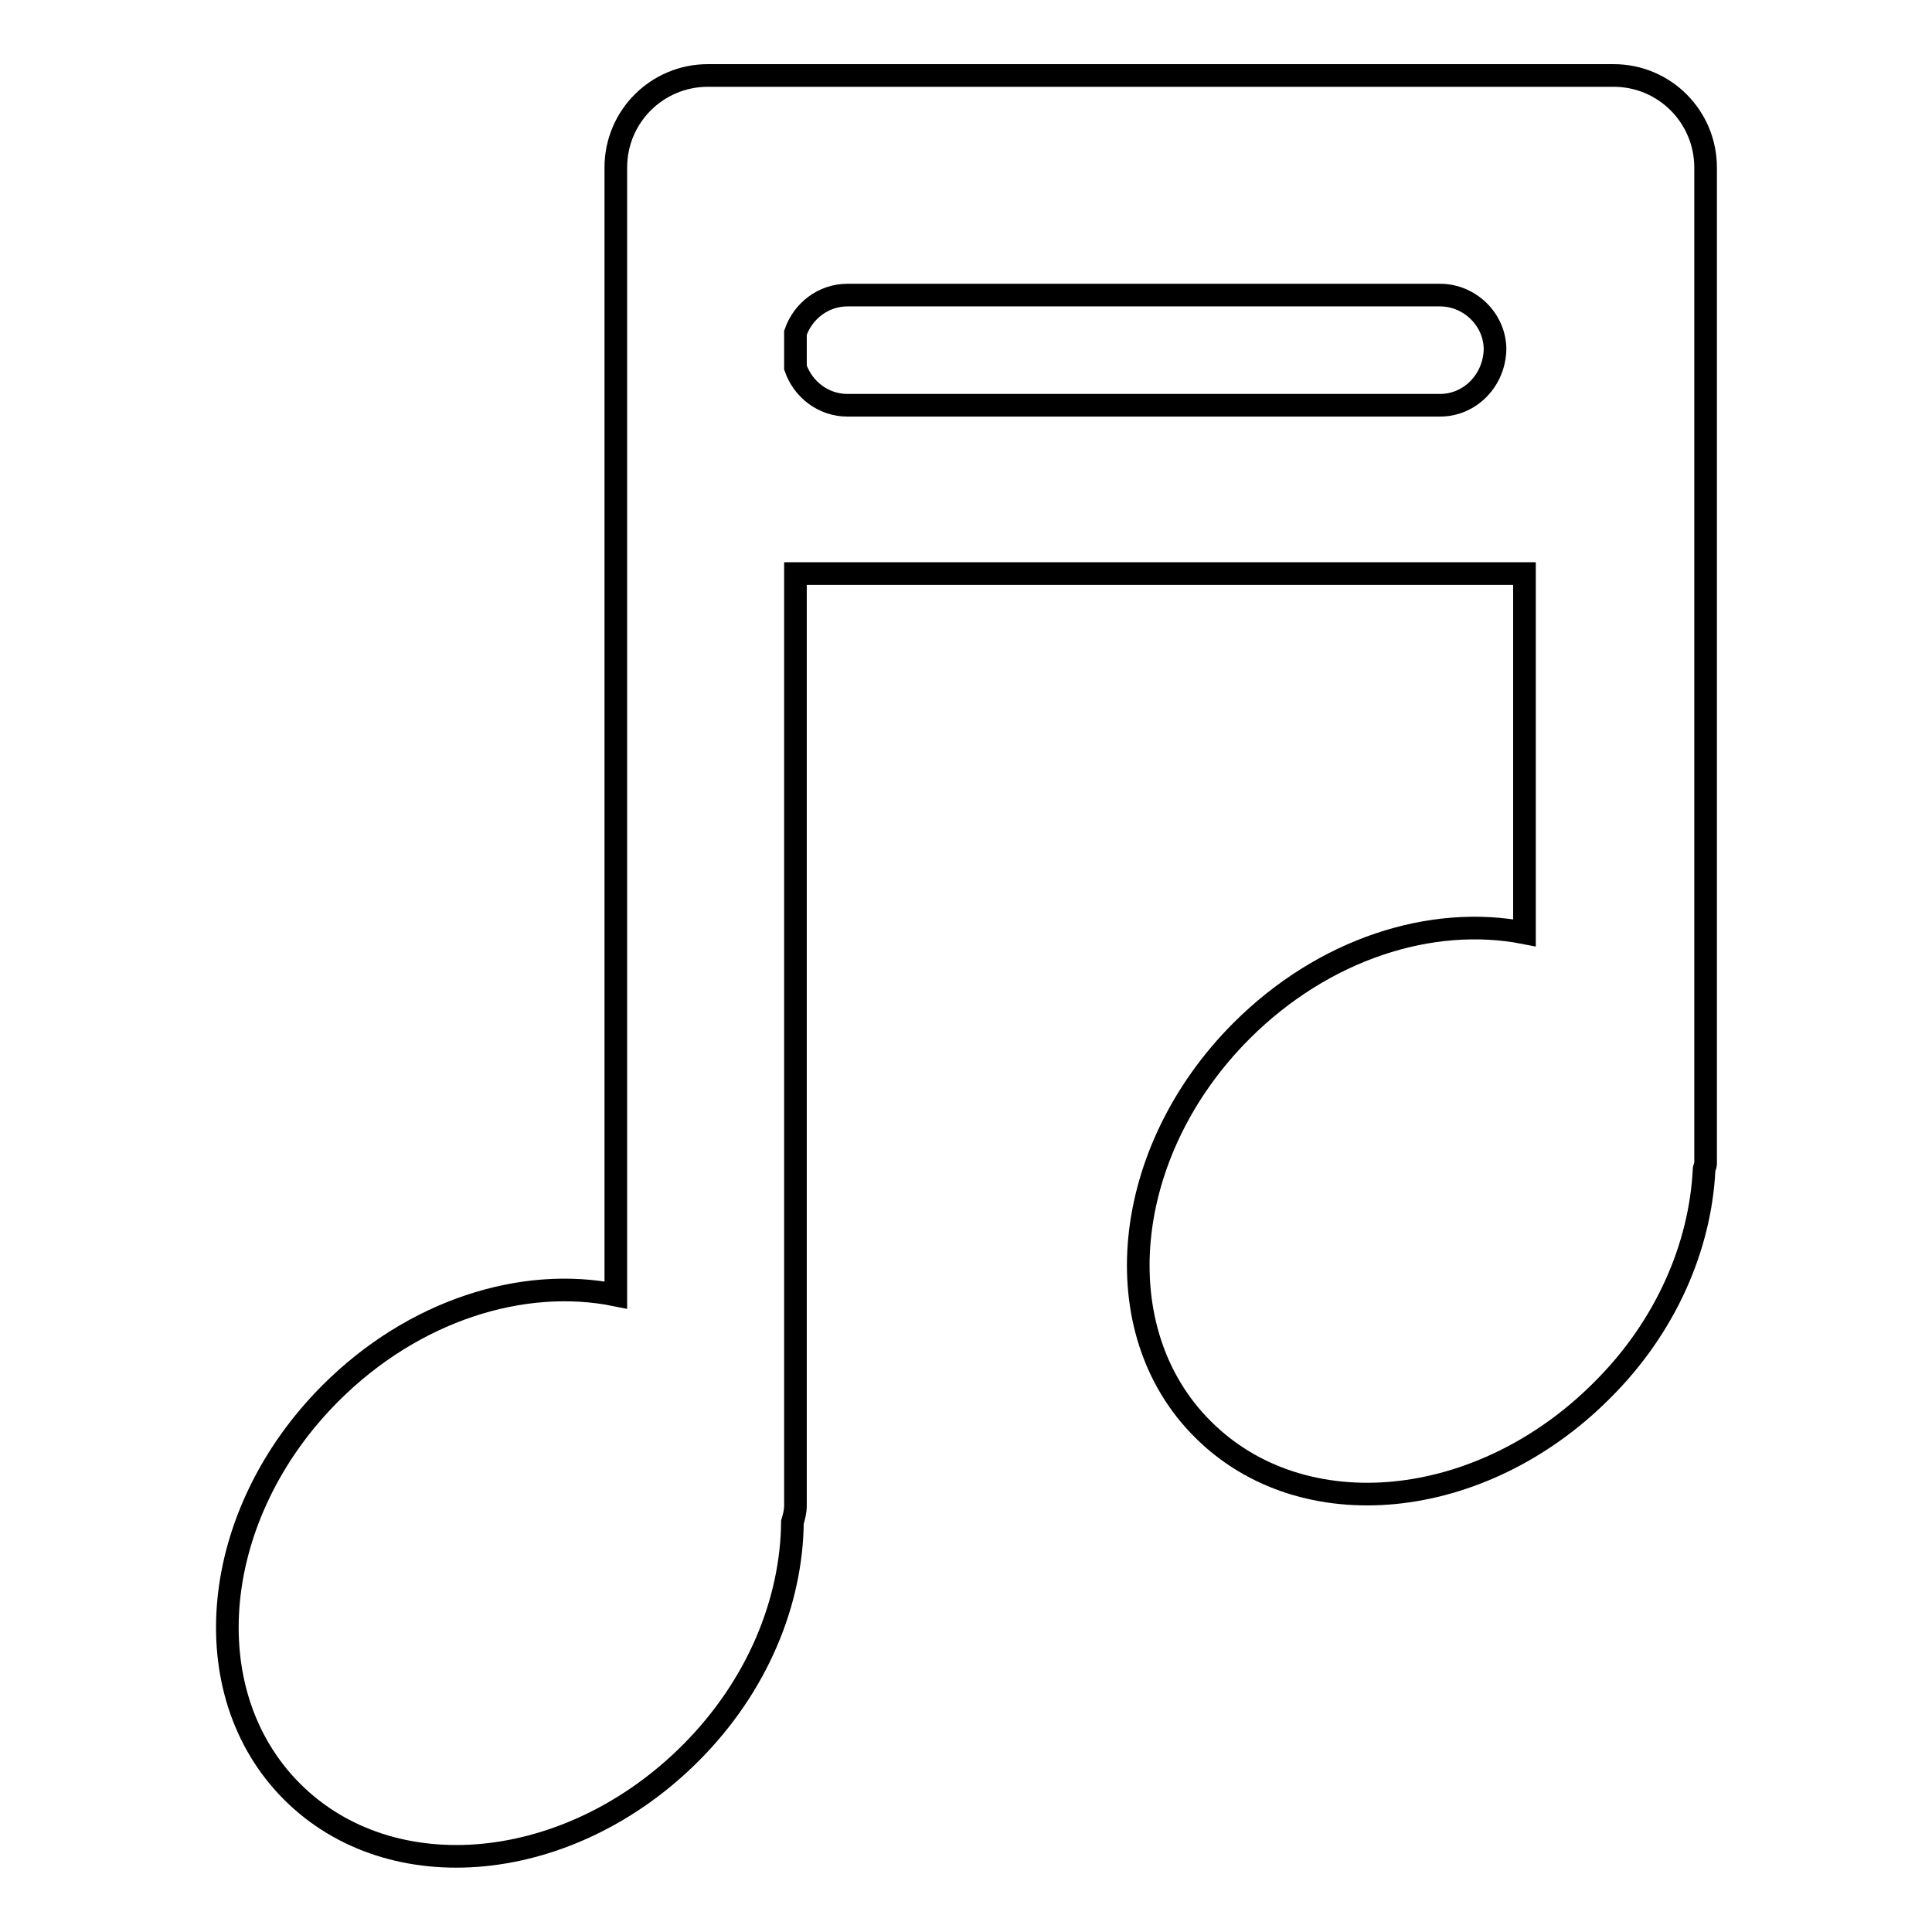 <?xml version="1.0" encoding="utf-8"?>
<!-- Svg Vector Icons : http://www.onlinewebfonts.com/icon -->
<!DOCTYPE svg PUBLIC "-//W3C//DTD SVG 1.1//EN" "http://www.w3.org/Graphics/SVG/1.1/DTD/svg11.dtd">
<svg version="1.1" xmlns="http://www.w3.org/2000/svg" xmlns:xlink="http://www.w3.org/1999/xlink" x="0px" y="0px" viewBox="0 0 256 256" enable-background="new 0 0 256 256" xml:space="preserve">
<g><g><g><path stroke-width="3" fill-opacity="0" stroke="#000000"  d="M225.8,155c0-0.3,0.2-0.5,0.2-0.8v-24.8V40.5V22.2c0-6.7-5.4-12.2-12.2-12.2h-120c-6.7,0-12.2,5.4-12.2,12.2v149.4c-12.3-2.5-26.8,2-37.8,13c-16,16-18.3,39.6-5.1,52.8c13.2,13.2,36.8,10.9,52.8-5.1c8.9-8.9,13.4-20.1,13.5-30.6c0.2-0.7,0.4-1.4,0.4-2.2v-16.1V76H202v47.6c-12.3-2.4-26.6,2.1-37.5,13c-16,16-18.3,39.7-5.1,52.8c13.2,13.2,36.8,10.9,52.8-5.1C220.8,175.8,225.3,165.1,225.8,155z M190.8,53.7h-78.5c-3.2,0-5.9-2.1-6.9-5v-4.6c1-2.9,3.7-5,6.9-5h78.5c4,0,7.3,3.3,7.3,7.2C198,50.4,194.8,53.7,190.8,53.7z"/></g><g></g><g></g><g></g><g></g><g></g><g></g><g></g><g></g><g></g><g></g><g></g><g></g><g></g><g></g><g></g></g></g>
</svg>